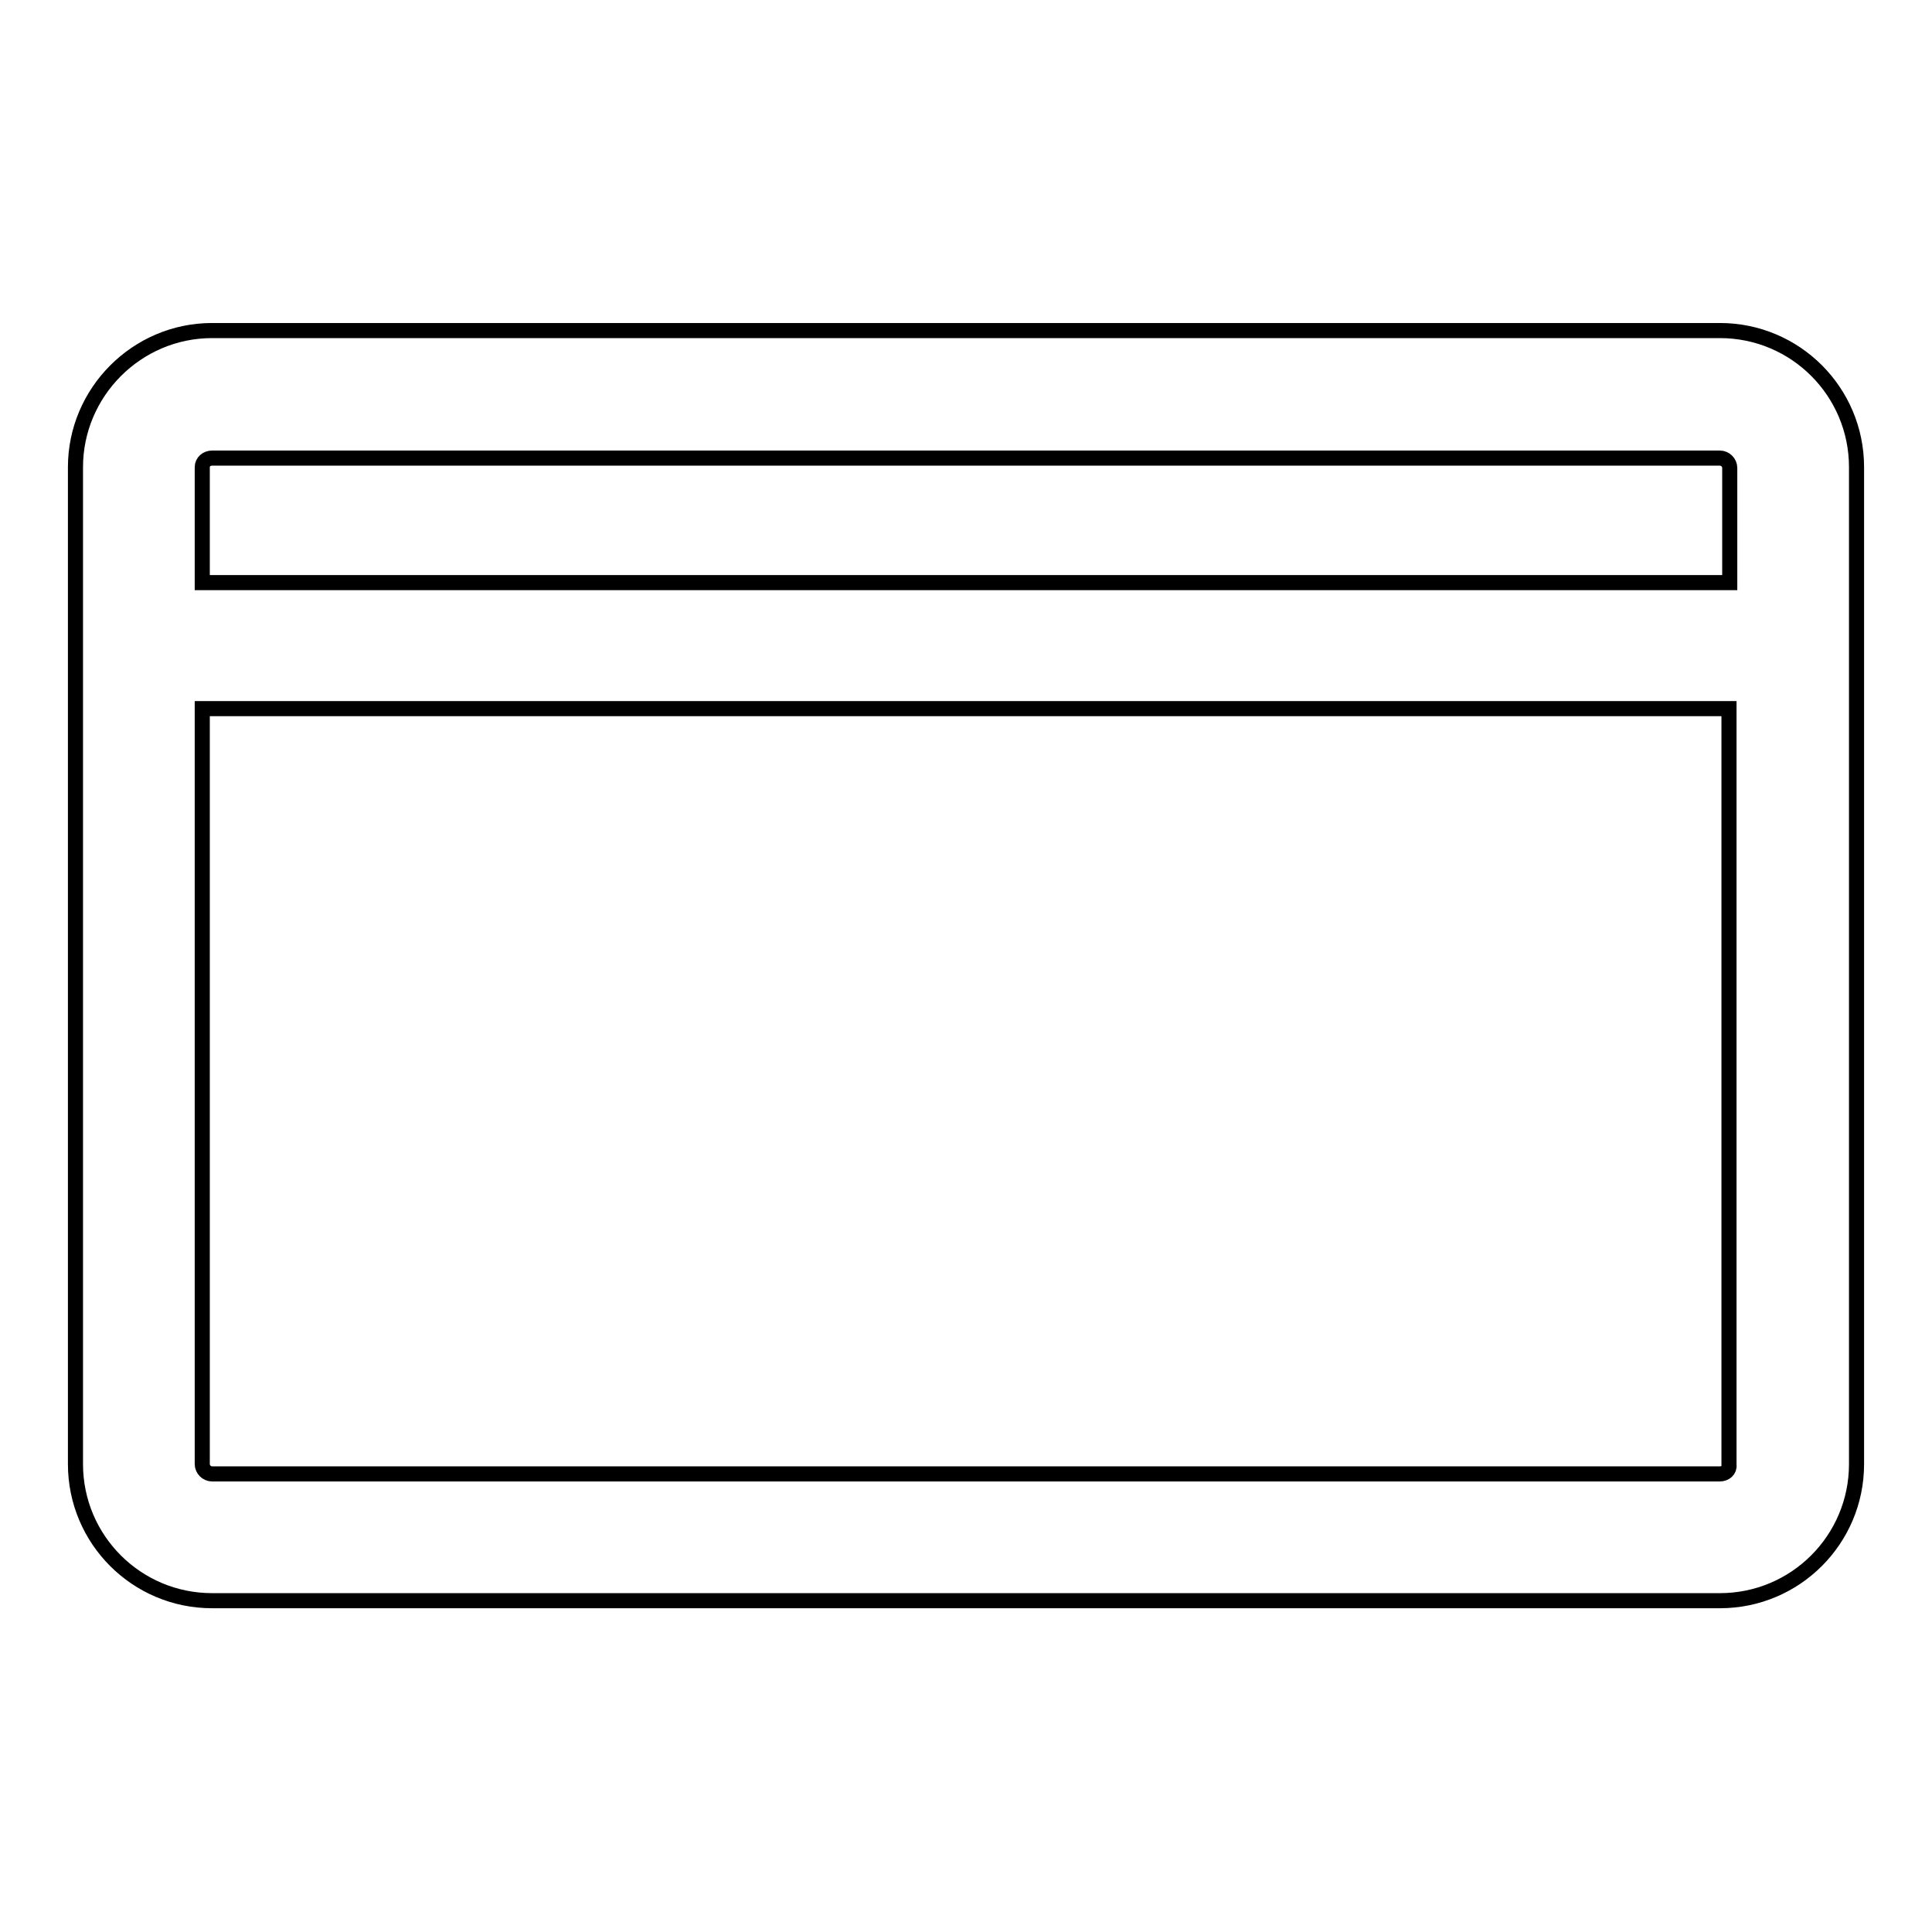 <?xml version="1.0" encoding="utf-8"?>
<!-- Svg Vector Icons : http://www.onlinewebfonts.com/icon -->
<!DOCTYPE svg PUBLIC "-//W3C//DTD SVG 1.1//EN" "http://www.w3.org/Graphics/SVG/1.1/DTD/svg11.dtd">
<svg version="1.1" xmlns="http://www.w3.org/2000/svg" xmlns:xlink="http://www.w3.org/1999/xlink" x="0px" y="0px" viewBox="0 0 256 256" enable-background="new 0 0 256 256" xml:space="preserve">
<g> <path stroke-width="2" fill-opacity="0" stroke="#000000"  d="M227.9,43.8H28.1C18.1,43.8,10,52,10,61.9v132.1c0,10,8.1,18.1,18.1,18.1h199.8c10,0,18.1-8.1,18.1-18.1 V61.9C246,51.9,237.9,43.8,227.9,43.8z M28.1,60.7h199.8c0.7,0,1.3,0.6,1.3,1.3v15.2H26.8V61.9C26.8,61.2,27.4,60.7,28.1,60.7z  M227.9,195.3H28.1c-0.7,0-1.3-0.6-1.3-1.3V93.9h202.3v100.2C229.2,194.8,228.6,195.3,227.9,195.3L227.9,195.3z"/></g>
</svg>